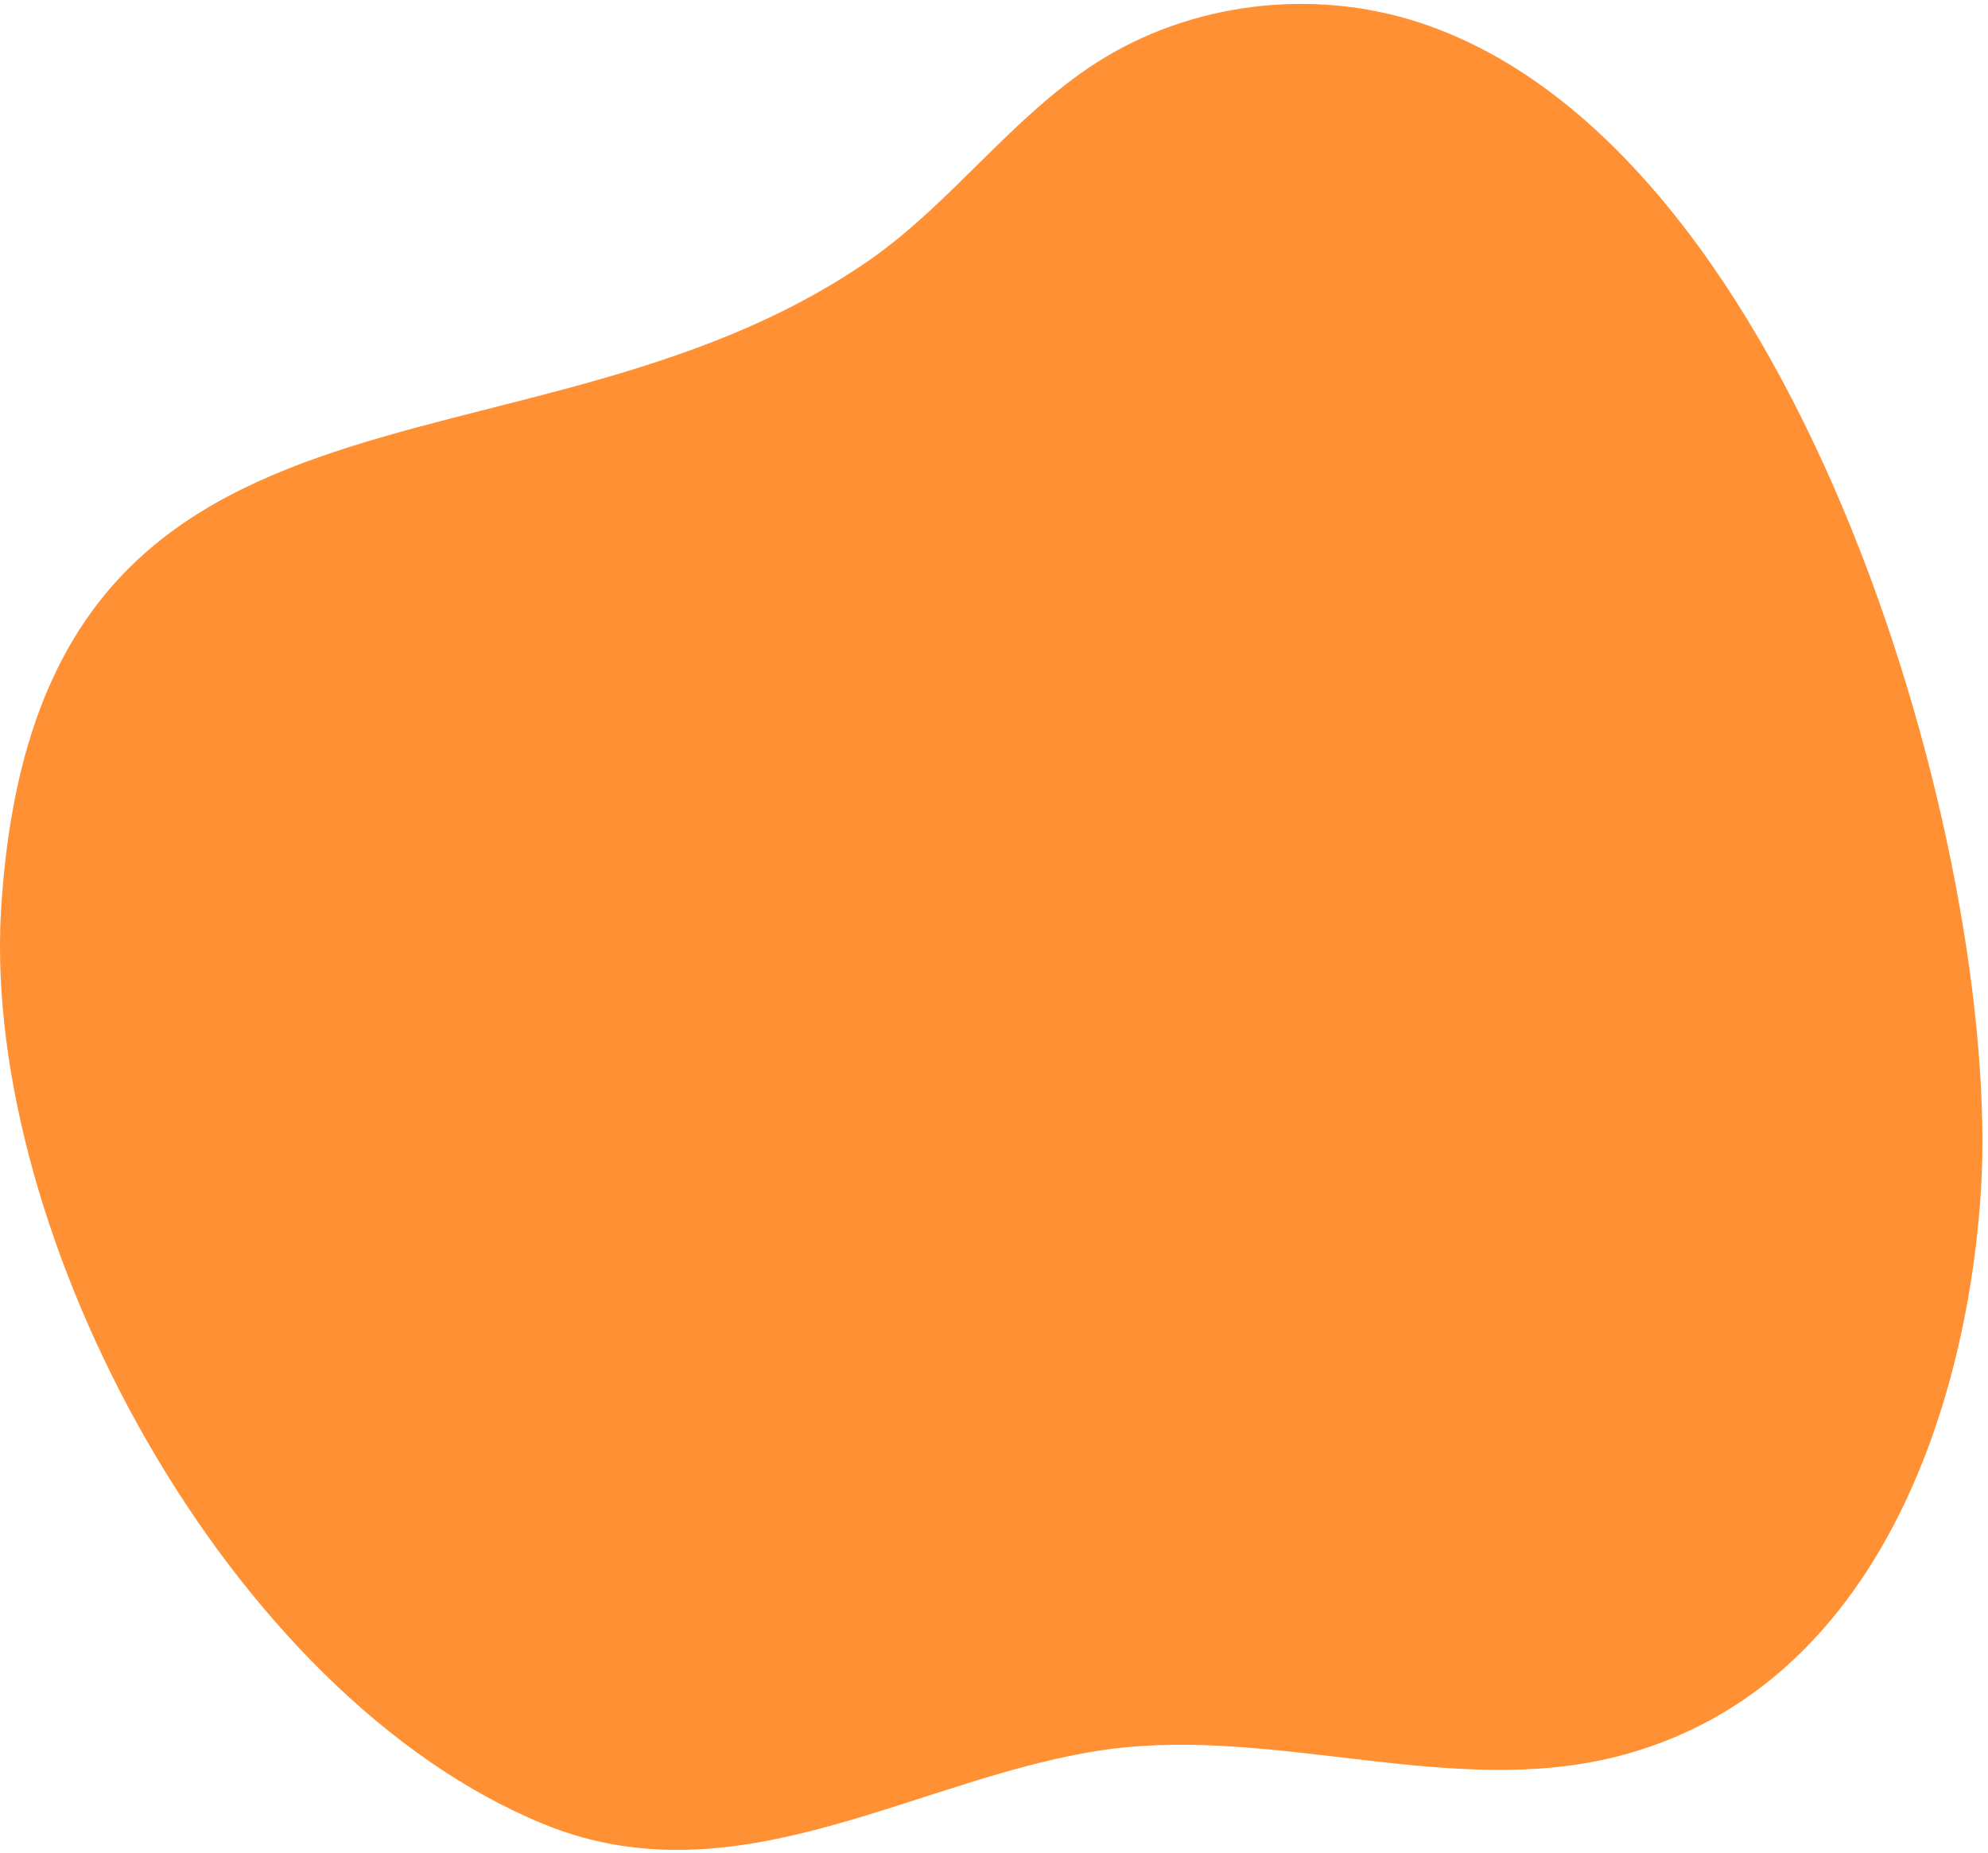 <?xml version="1.0" encoding="UTF-8"?> <svg xmlns="http://www.w3.org/2000/svg" width="353" height="329" viewBox="0 0 353 329" fill="none"> <path d="M0.18 161.727C-3.175 219.445 40.571 301.163 96.817 323.978C131.398 337.956 163.482 315.101 196.911 310.568C226.882 306.601 257.813 319.256 287.016 311.89C332.019 300.524 349.168 251.987 351.76 211.215C355.356 152.203 319.977 26.27 252.05 4.009C233.03 -2.224 211.32 0.42 194.606 11.187C179.621 20.82 169.054 35.931 154.453 46.13C92.891 88.93 6.337 58.323 0.18 161.727Z" fill="#FF9134"></path> </svg> 